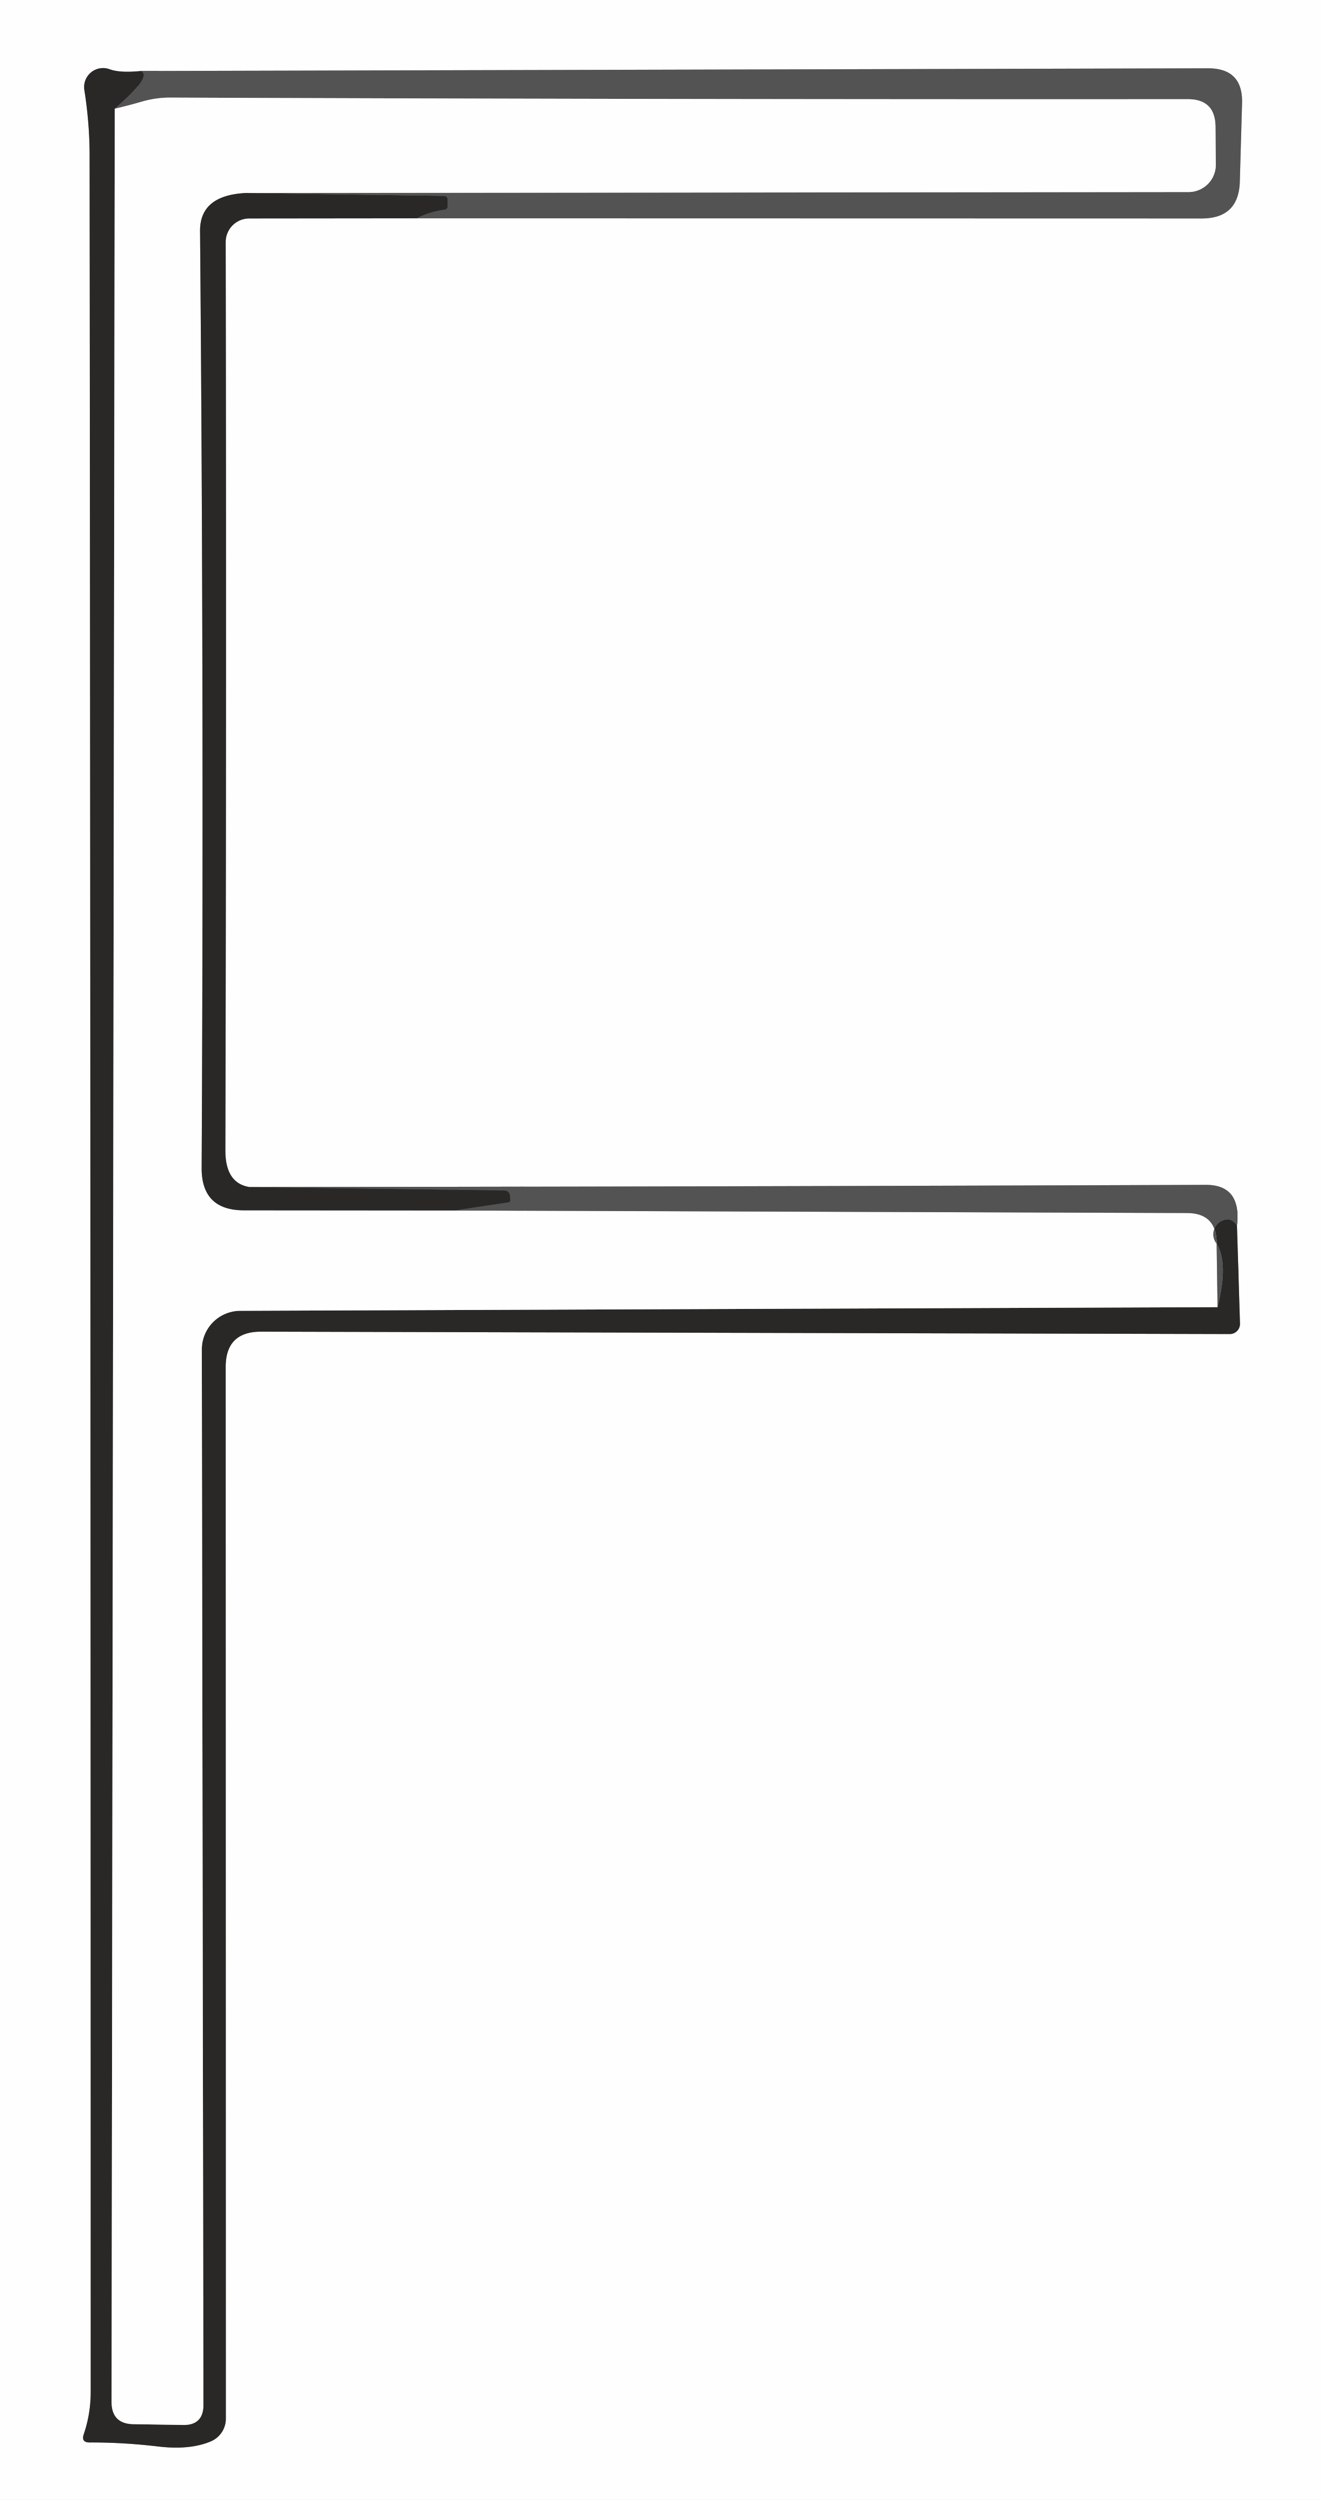 <?xml version="1.0" encoding="UTF-8" standalone="no"?>
<!DOCTYPE svg PUBLIC "-//W3C//DTD SVG 1.1//EN" "http://www.w3.org/Graphics/SVG/1.1/DTD/svg11.dtd">
<svg xmlns="http://www.w3.org/2000/svg" version="1.1" viewBox="0.00 0.00 83.00 157.00">
<rect x="0.00" y="0.00" width="83.00" height="157.00" fill="#808080" stroke="none"/>
<g stroke-width="2.00" fill="none" stroke-linecap="butt">
<path stroke="#a9a9a9" vector-effect="non-scaling-stroke" d="
  M 77.72 76.97
  Q 78.02 74.40 75.75 74.41
  Q 45.74 74.52 15.69 74.55"
/>
<path stroke="#949392" vector-effect="non-scaling-stroke" d="
  M 15.69 74.55
  Q 14.16 74.32 14.16 72.25
  Q 14.23 43.62 14.18 15.20
  A 1.48 1.48 0.0 0 1 15.66 13.72
  L 26.18 13.71"
/>
<path stroke="#a9a9a9" vector-effect="non-scaling-stroke" d="
  M 26.18 13.71
  L 75.50 13.72
  Q 77.84 13.72 77.90 11.39
  L 78.04 6.48
  Q 78.10 4.29 75.91 4.29
  L 8.84 4.46"
/>
<path stroke="#949392" vector-effect="non-scaling-stroke" d="
  M 8.84 4.46
  Q 7.55 4.59 6.89 4.35
  A 1.19 1.19 0.0 0 0 5.30 5.65
  Q 5.62 7.68 5.63 9.65
  Q 5.70 80.40 5.70 150.20
  Q 5.70 151.59 5.26 152.88
  Q 5.09 153.39 5.63 153.39
  Q 7.75 153.38 10.01 153.65
  Q 11.95 153.87 13.25 153.32
  A 1.55 1.54 -11.5 0 0 14.19 151.90
  L 14.18 85.85
  Q 14.18 83.63 16.40 83.63
  L 77.27 83.78
  A 0.64 0.64 0.0 0 0 77.91 83.12
  L 77.72 76.97"
/>
<path stroke="#3f3e3d" vector-effect="non-scaling-stroke" d="
  M 8.84 4.46
  Q 9.61 4.77 7.21 6.83"
/>
<path stroke="#949392" vector-effect="non-scaling-stroke" d="
  M 7.21 6.83
  L 7.01 150.83
  Q 7.01 152.22 8.39 152.24
  L 11.48 152.29
  Q 12.78 152.32 12.78 151.02
  L 12.68 84.75
  A 2.42 2.42 0.0 0 1 15.09 82.32
  L 76.50 82.09"
/>
<path stroke="#3f3e3d" vector-effect="non-scaling-stroke" d="
  M 76.50 82.09
  Q 77.21 79.24 76.40 78.05
  A 0.94 0.94 0.0 0 1 76.72 76.69
  Q 77.30 76.37 77.72 76.97"
/>
<path stroke="#949392" vector-effect="non-scaling-stroke" d="
  M 15.46 12.12
  Q 12.56 12.26 12.57 14.50
  Q 12.82 44.00 12.67 73.35
  Q 12.66 76.00 15.31 76.01
  L 28.53 76.02"
/>
<path stroke="#a9a9a9" vector-effect="non-scaling-stroke" d="
  M 28.53 76.02
  L 74.59 76.18
  Q 76.41 76.19 76.44 78.01
  L 76.50 82.09"
/>
<path stroke="#3f3e3d" vector-effect="non-scaling-stroke" d="
  M 26.18 13.71
  Q 26.93 13.30 27.94 13.16
  Q 28.13 13.13 28.13 12.94
  L 28.13 12.56
  Q 28.13 12.31 27.87 12.30
  L 15.46 12.12"
/>
<path stroke="#a9a9a9" vector-effect="non-scaling-stroke" d="
  M 15.46 12.12
  L 74.68 12.06
  A 1.71 1.71 0.0 0 0 76.39 10.34
  L 76.37 7.95
  Q 76.35 6.23 74.63 6.23
  Q 42.36 6.25 10.68 6.13
  Q 9.78 6.13 8.89 6.39
  Q 8.14 6.61 7.21 6.83"
/>
<path stroke="#3f3e3d" vector-effect="non-scaling-stroke" d="
  M 15.69 74.55
  L 31.66 74.76
  Q 32.02 74.77 32.05 75.12
  L 32.06 75.37
  Q 32.07 75.49 31.96 75.51
  L 28.53 76.02"
/>
</g>
<path fill="#fefefe" d="
  M 0.00 0.00
  L 83.00 0.00
  L 83.00 157.00
  L 0.00 157.00
  L 0.00 0.00
  Z
  M 77.72 76.97
  Q 78.02 74.40 75.75 74.41
  Q 45.74 74.52 15.69 74.55
  Q 14.16 74.32 14.16 72.25
  Q 14.23 43.62 14.18 15.20
  A 1.48 1.48 0.0 0 1 15.66 13.72
  L 26.18 13.71
  L 75.50 13.72
  Q 77.84 13.72 77.90 11.39
  L 78.04 6.48
  Q 78.10 4.29 75.91 4.29
  L 8.84 4.46
  Q 7.55 4.59 6.89 4.35
  A 1.19 1.19 0.0 0 0 5.30 5.65
  Q 5.62 7.68 5.63 9.65
  Q 5.70 80.40 5.70 150.20
  Q 5.70 151.59 5.26 152.88
  Q 5.09 153.39 5.63 153.39
  Q 7.75 153.38 10.01 153.65
  Q 11.95 153.87 13.25 153.32
  A 1.55 1.54 -11.5 0 0 14.19 151.90
  L 14.18 85.85
  Q 14.18 83.63 16.40 83.63
  L 77.27 83.78
  A 0.64 0.64 0.0 0 0 77.91 83.12
  L 77.72 76.97
  Z"
/>
<path fill="#2a2826" d="
  M 8.84 4.46
  Q 9.61 4.77 7.21 6.83
  L 7.01 150.83
  Q 7.01 152.22 8.39 152.24
  L 11.48 152.29
  Q 12.78 152.32 12.78 151.02
  L 12.68 84.75
  A 2.42 2.42 0.0 0 1 15.09 82.32
  L 76.50 82.09
  Q 77.21 79.24 76.40 78.05
  A 0.94 0.94 0.0 0 1 76.72 76.69
  Q 77.30 76.37 77.72 76.97
  L 77.91 83.12
  A 0.64 0.64 0.0 0 1 77.27 83.78
  L 16.40 83.63
  Q 14.18 83.63 14.18 85.85
  L 14.19 151.90
  A 1.55 1.54 -11.5 0 1 13.25 153.32
  Q 11.95 153.87 10.01 153.65
  Q 7.75 153.38 5.63 153.39
  Q 5.09 153.39 5.26 152.88
  Q 5.70 151.59 5.70 150.20
  Q 5.70 80.40 5.63 9.65
  Q 5.62 7.68 5.30 5.65
  A 1.19 1.19 0.0 0 1 6.89 4.35
  Q 7.55 4.59 8.84 4.46
  Z"
/>
<path fill="#535353" d="
  M 26.18 13.71
  Q 26.93 13.30 27.94 13.16
  Q 28.13 13.13 28.13 12.94
  L 28.13 12.56
  Q 28.13 12.31 27.87 12.30
  L 15.46 12.12
  L 74.68 12.06
  A 1.71 1.71 0.0 0 0 76.39 10.34
  L 76.37 7.95
  Q 76.35 6.23 74.63 6.23
  Q 42.36 6.25 10.68 6.13
  Q 9.78 6.13 8.89 6.39
  Q 8.14 6.61 7.21 6.83
  Q 9.61 4.77 8.84 4.46
  L 75.91 4.29
  Q 78.10 4.29 78.04 6.48
  L 77.90 11.39
  Q 77.84 13.72 75.50 13.72
  L 26.18 13.71
  Z"
/>
<path fill="#fefefe" d="
  M 15.46 12.12
  Q 12.56 12.26 12.57 14.50
  Q 12.82 44.00 12.67 73.35
  Q 12.66 76.00 15.31 76.01
  L 28.53 76.02
  L 74.59 76.18
  Q 76.41 76.19 76.44 78.01
  L 76.50 82.09
  L 15.09 82.32
  A 2.42 2.42 0.0 0 0 12.68 84.75
  L 12.78 151.02
  Q 12.78 152.32 11.48 152.29
  L 8.39 152.24
  Q 7.01 152.22 7.01 150.83
  L 7.21 6.83
  Q 8.14 6.61 8.89 6.39
  Q 9.78 6.13 10.68 6.13
  Q 42.36 6.25 74.63 6.23
  Q 76.35 6.23 76.37 7.95
  L 76.39 10.34
  A 1.71 1.71 0.0 0 1 74.68 12.06
  L 15.46 12.12
  Z"
/>
<path fill="#2a2826" d="
  M 15.46 12.12
  L 27.87 12.30
  Q 28.13 12.31 28.13 12.56
  L 28.13 12.94
  Q 28.13 13.13 27.94 13.16
  Q 26.93 13.30 26.18 13.71
  L 15.66 13.72
  A 1.48 1.48 0.0 0 0 14.18 15.20
  Q 14.23 43.62 14.16 72.25
  Q 14.16 74.32 15.69 74.55
  L 31.66 74.76
  Q 32.02 74.77 32.05 75.12
  L 32.06 75.37
  Q 32.07 75.49 31.96 75.51
  L 28.53 76.02
  L 15.31 76.01
  Q 12.66 76.00 12.67 73.35
  Q 12.82 44.00 12.57 14.50
  Q 12.56 12.26 15.46 12.12
  Z"
/>
<path fill="#535353" d="
  M 15.69 74.55
  Q 45.74 74.52 75.75 74.41
  Q 78.02 74.40 77.72 76.97
  Q 77.30 76.37 76.72 76.69
  A 0.94 0.94 0.0 0 0 76.40 78.05
  Q 77.21 79.24 76.50 82.09
  L 76.44 78.01
  Q 76.41 76.19 74.59 76.18
  L 28.53 76.02
  L 31.96 75.51
  Q 32.07 75.49 32.06 75.37
  L 32.05 75.12
  Q 32.02 74.77 31.66 74.76
  L 15.69 74.55
  Z"
/>
</svg>
